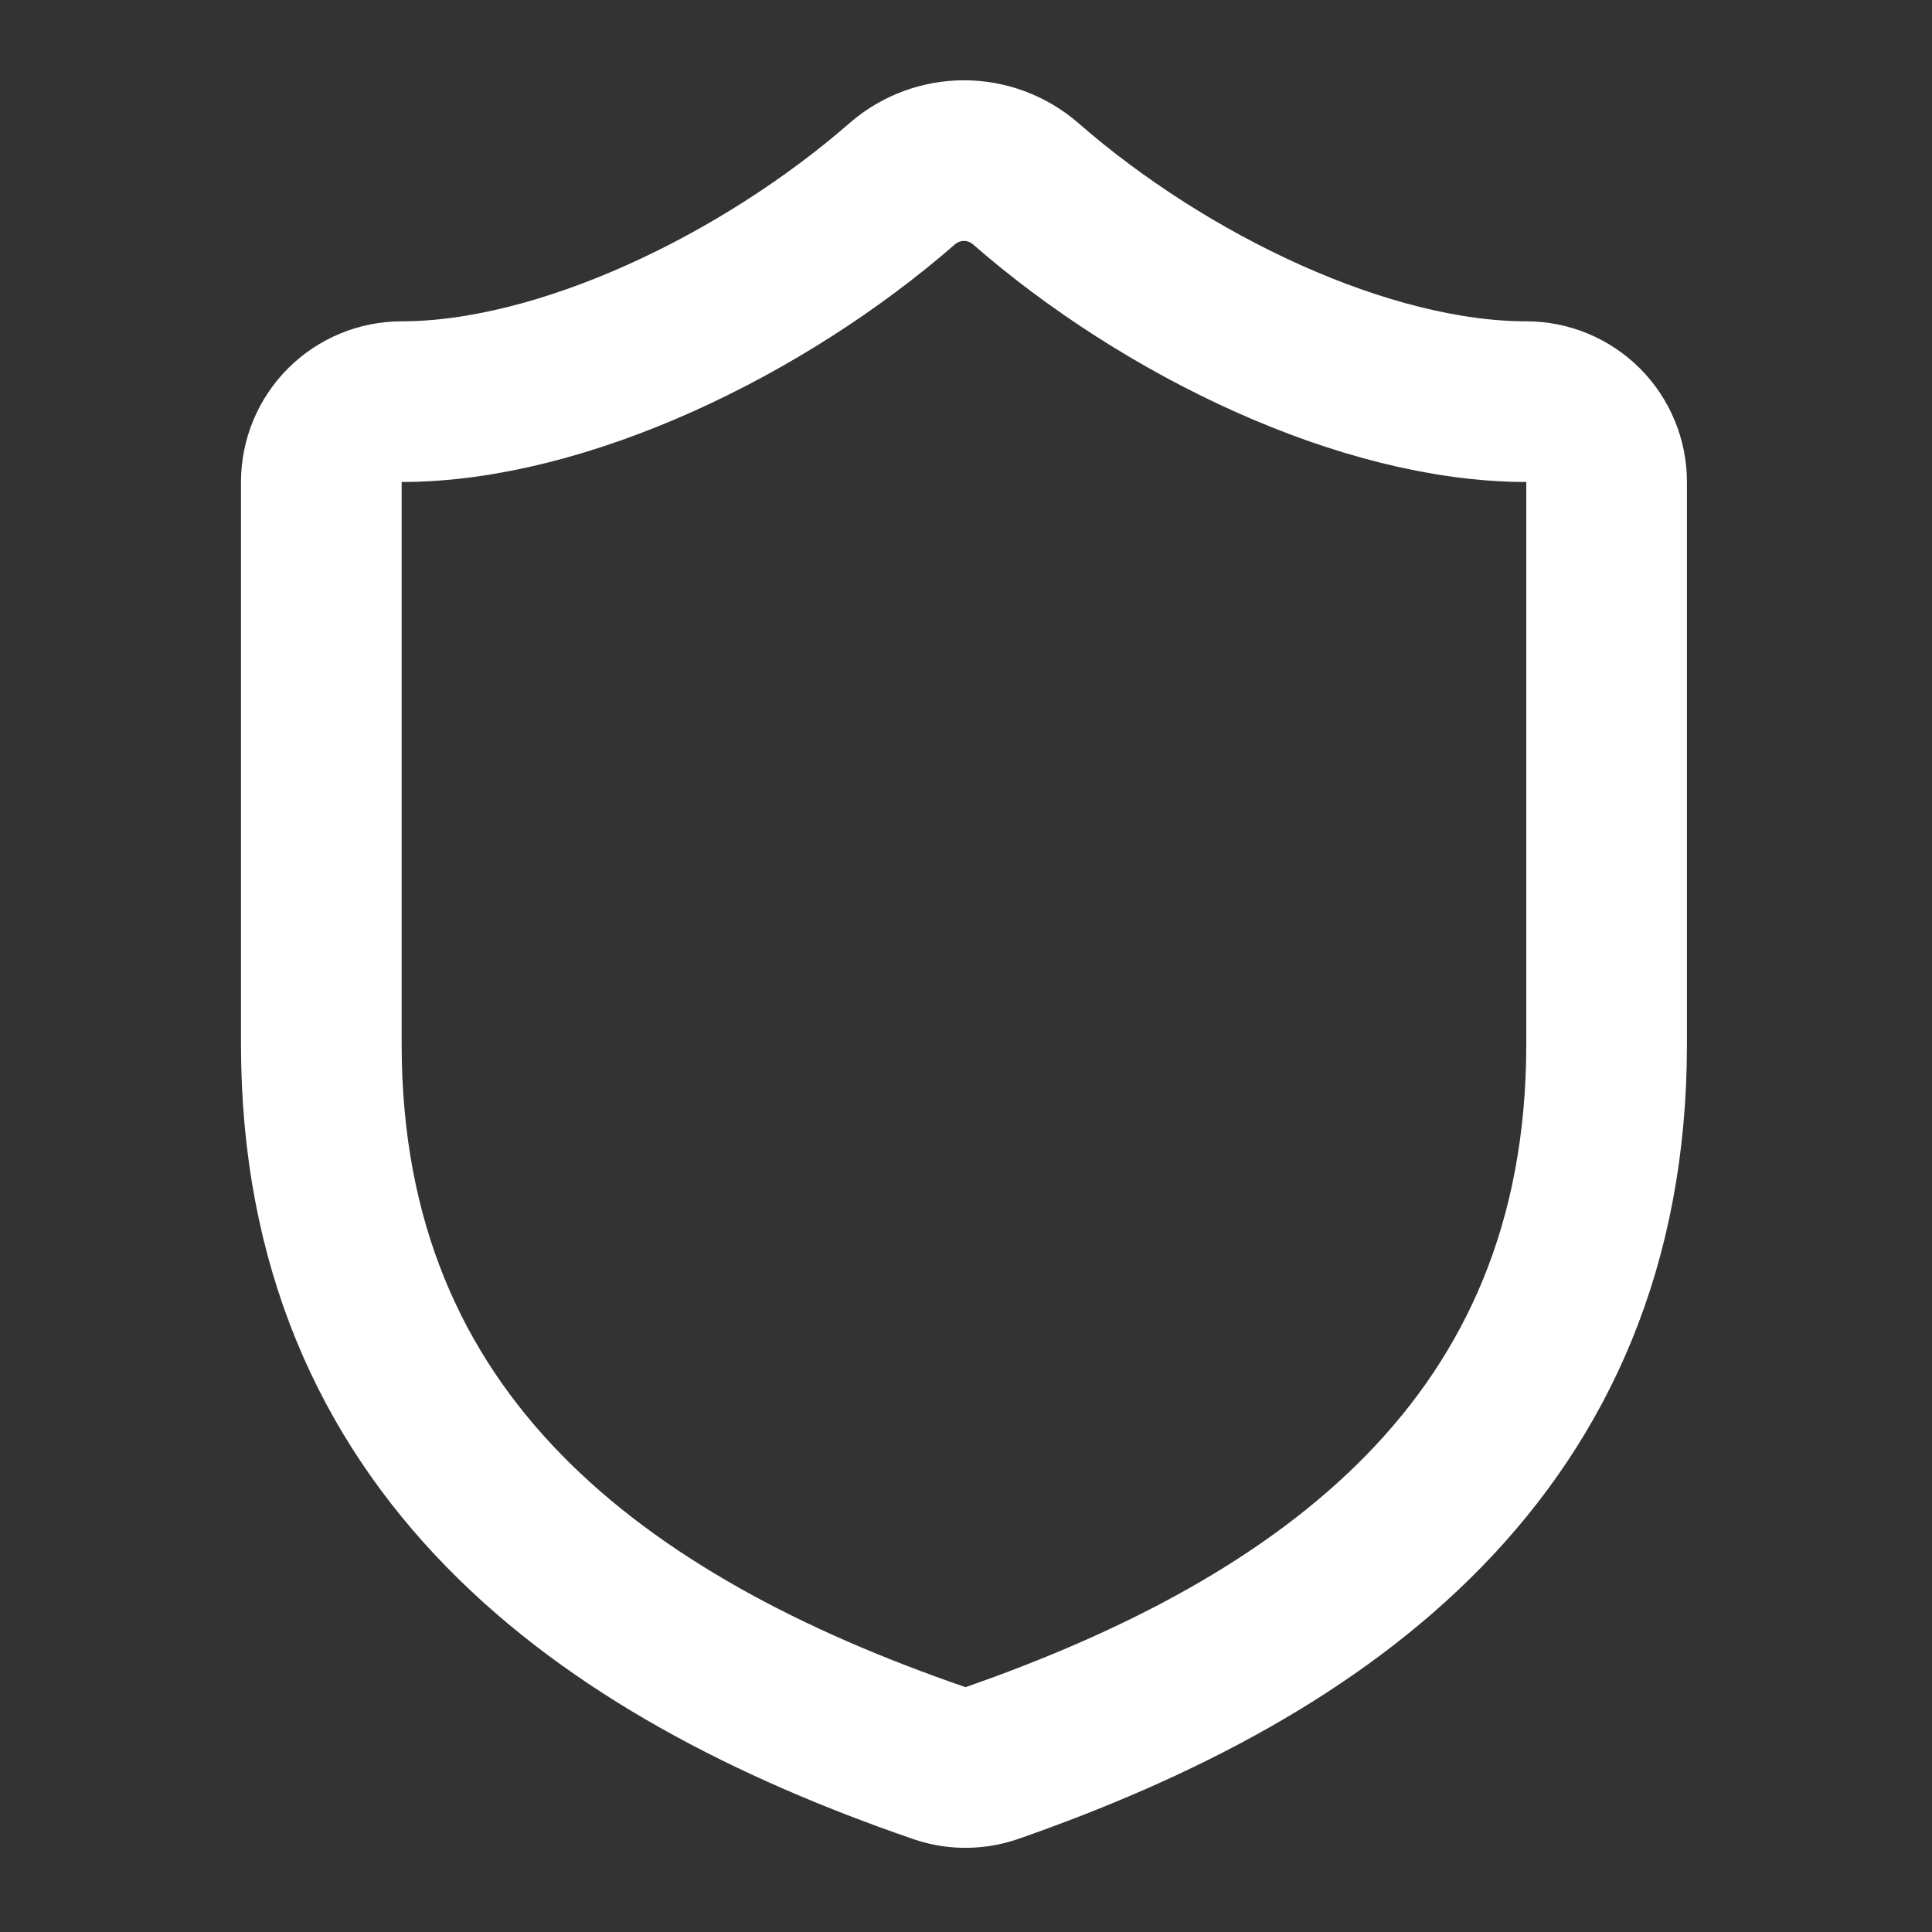 <svg width="95" height="95" viewBox="0 0 95 95" fill="none" xmlns="http://www.w3.org/2000/svg">
<rect x="0" y="0" width="95" height="95" fill="#333333" stroke="none"/>
<path d="M79 51.35C79 71.1 65.175 80.975 48.743 86.703C47.883 86.994 46.948 86.98 46.096 86.663C29.625 80.975 15.8 71.1 15.8 51.35V23.7C15.8 22.652 16.216 21.648 16.957 20.907C17.698 20.166 18.702 19.75 19.75 19.75C27.65 19.75 37.525 15.01 44.398 9.006C45.235 8.291 46.299 7.898 47.4 7.898C48.501 7.898 49.565 8.291 50.402 9.006C57.315 15.05 67.15 19.75 75.05 19.75C76.098 19.75 77.102 20.166 77.843 20.907C78.584 21.648 79 22.652 79 23.7V51.35Z" stroke="white" stroke-width="7.9" stroke-linecap="round" stroke-linejoin="round"/>
</svg>
